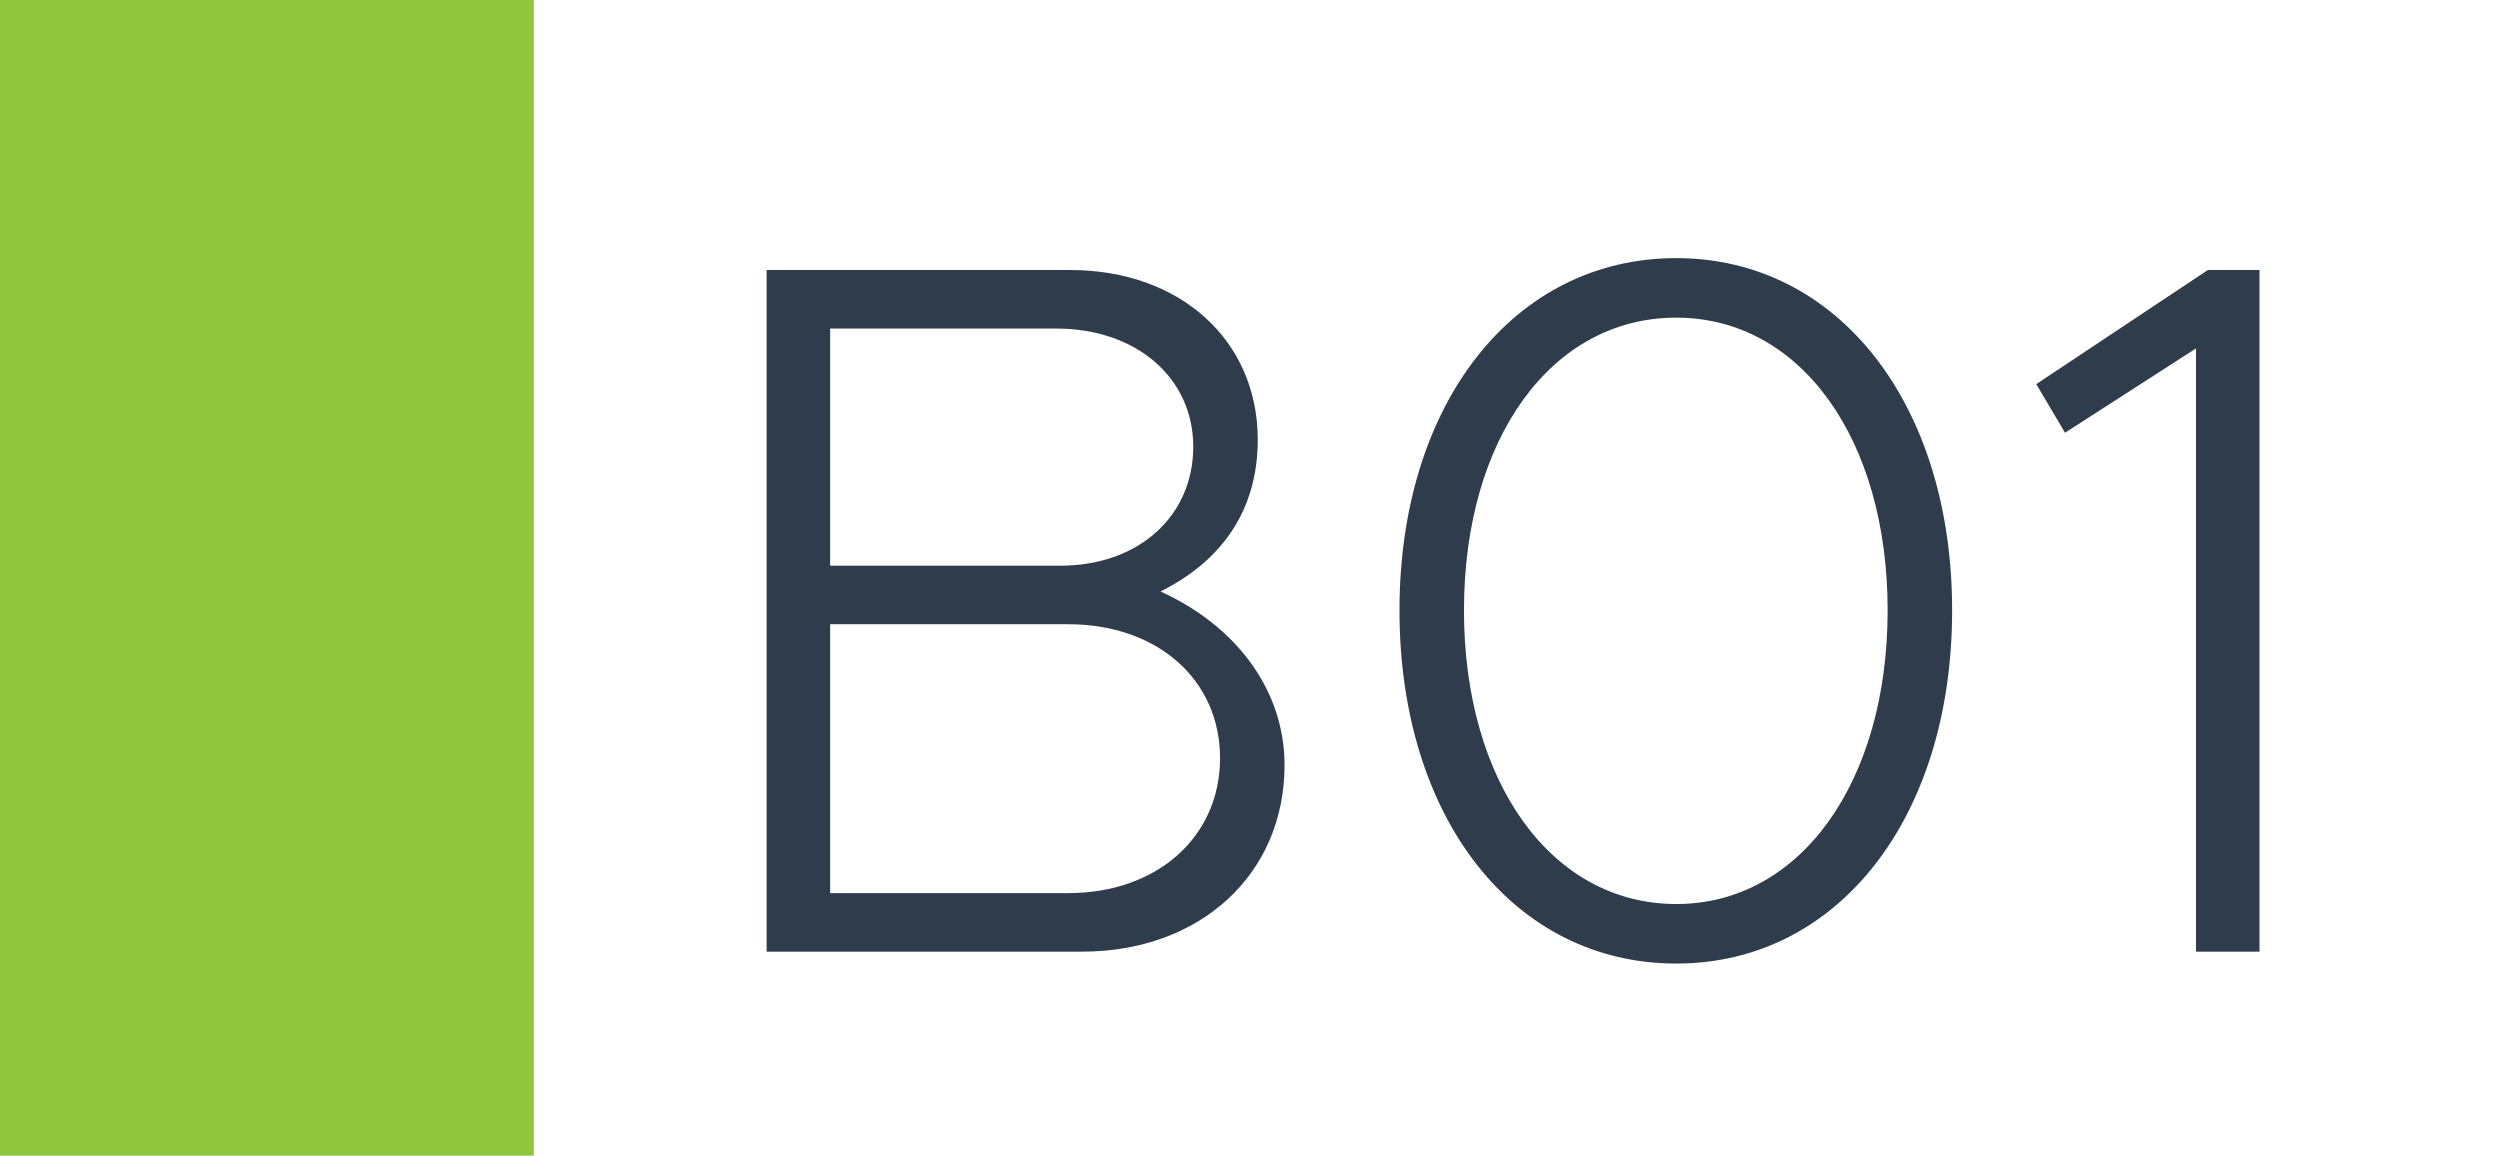 <svg width="1789" height="827" viewBox="0 0 1789 827" fill="none" xmlns="http://www.w3.org/2000/svg">
<rect width="1789" height="827" fill="white"/>
<rect width="382" height="827" fill="#8FC63E"/>
<path d="M548.597 681V193.23H765.857C844.667 193.23 900.047 243.64 900.047 314.64C900.047 366.47 873.067 401.97 830.467 423.27C885.137 448.12 919.217 494.27 919.217 547.52C919.217 625.62 858.867 681 774.377 681H548.597ZM594.037 404.81H758.757C814.847 404.81 853.897 369.31 853.897 319.61C853.897 270.62 813.427 235.12 755.917 235.12H594.037V404.81ZM594.037 639.11H764.437C828.337 639.11 873.067 598.64 873.067 542.55C873.067 486.46 828.337 446.7 764.437 446.7H594.037V639.11ZM1199.56 689.52C1083.12 689.52 1001.47 585.15 1001.47 436.76C1001.47 289.08 1083.12 184.71 1199.56 184.71C1315.29 184.71 1396.94 289.08 1396.94 436.76C1396.94 585.15 1315.29 689.52 1199.56 689.52ZM1199.56 646.92C1288.31 646.92 1350.79 559.59 1350.79 436.76C1350.79 313.93 1288.31 227.31 1199.56 227.31C1110.1 227.31 1047.62 313.93 1047.62 436.76C1047.62 559.59 1110.1 646.92 1199.56 646.92ZM1571.46 681V249.32L1477.74 309.67L1457.15 274.88L1579.98 193.23H1616.9V681H1571.46Z" fill="#2F3C4C"/>
</svg>
